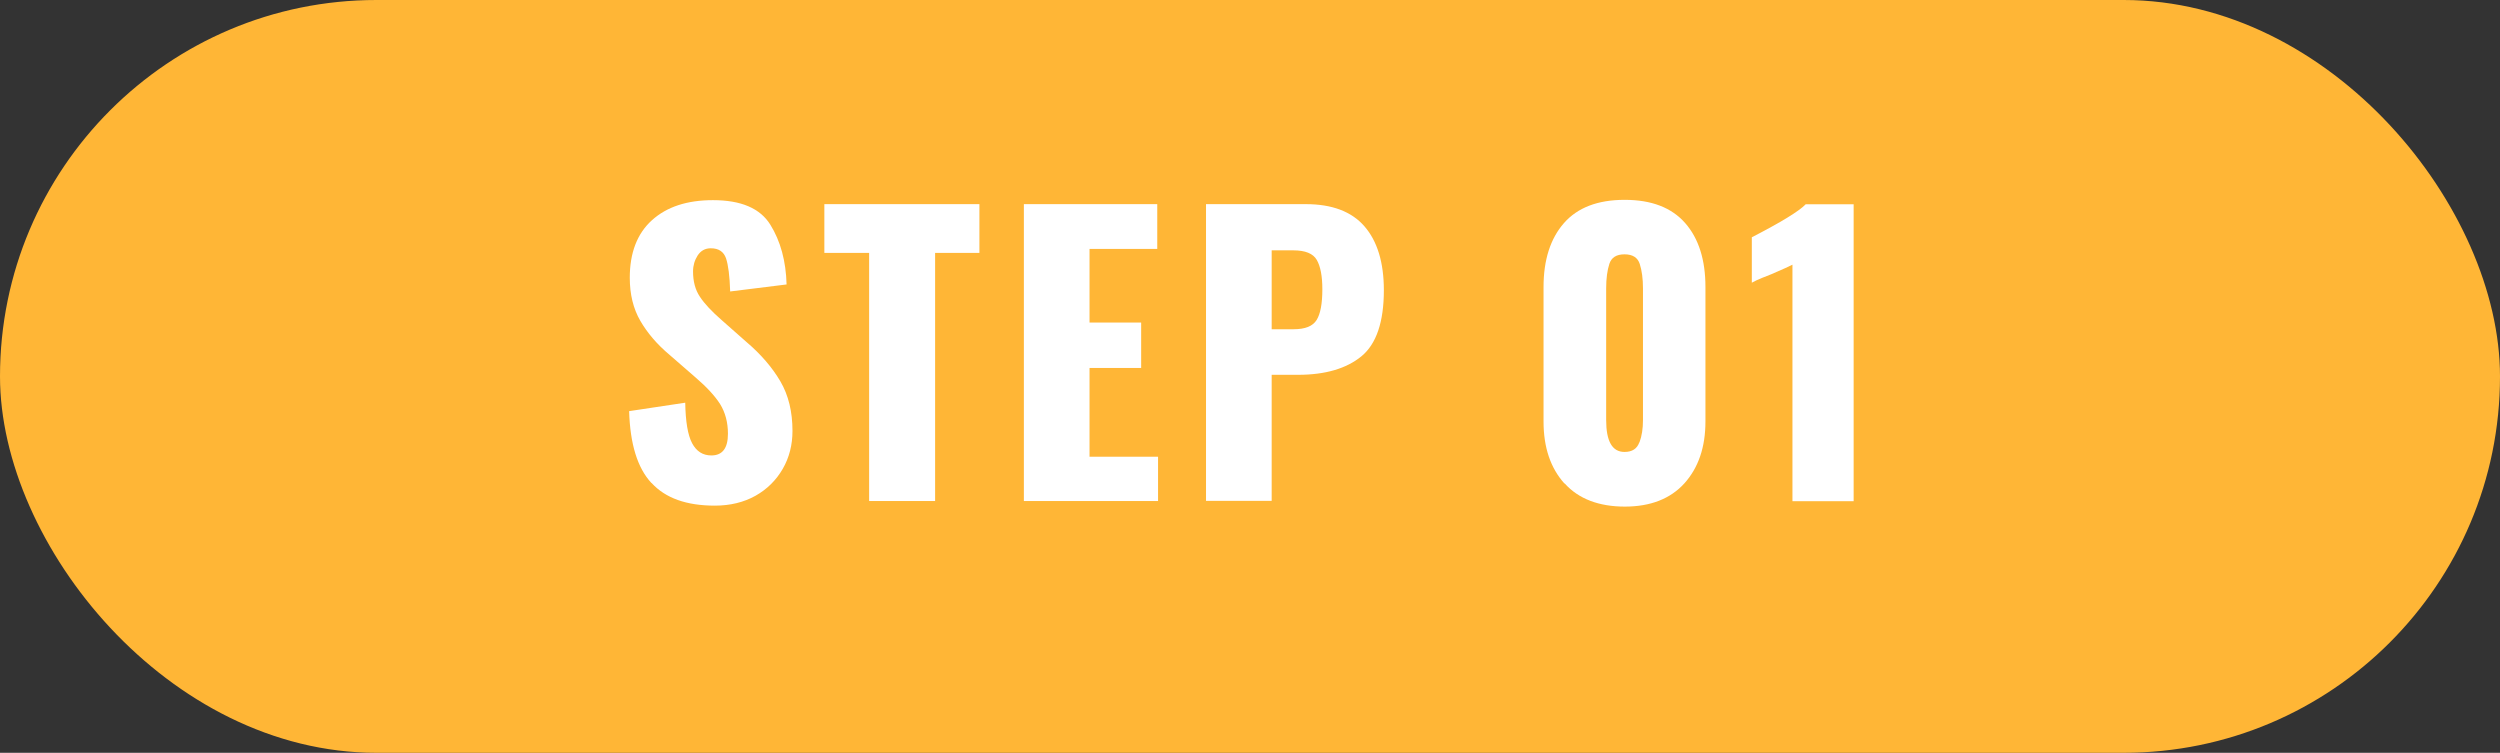 <?xml version="1.0" encoding="UTF-8"?>
<svg id="_レイヤー_2" data-name="レイヤー 2" xmlns="http://www.w3.org/2000/svg" width="156.88" height="47.24" viewBox="0 0 156.88 47.24">
  <rect x="0" y="0" width="156.88" height="47.24" fill="#333333" stroke="none"/>
  <defs>
    <style>
      .cls-1 {
        fill: #fff;
      }

      .cls-2 {
        fill: #ffb636;
      }
    </style>
  </defs>
  <g id="_レイヤー_1-2" data-name="レイヤー 1">
    <rect class="cls-2" x="0" y="0" width="156.88" height="47.24" rx="23.62" ry="23.62"/>
    <g>
      <path class="cls-1" d="M40.87,30.3c-.87-.94-1.33-2.44-1.39-4.5l3.52-.53c.02,1.18.16,2.03.43,2.54.27.51.67.77,1.21.77.69,0,1.04-.45,1.04-1.36,0-.72-.17-1.34-.49-1.86-.33-.52-.85-1.08-1.55-1.68l-1.61-1.4c-.8-.67-1.41-1.39-1.85-2.15s-.66-1.66-.66-2.7c0-1.56.46-2.77,1.39-3.61.93-.84,2.2-1.26,3.83-1.26,1.76,0,2.96.51,3.6,1.54s.98,2.28,1.02,3.75l-3.54.44c-.03-.97-.12-1.66-.26-2.08-.15-.42-.46-.63-.96-.63-.35,0-.62.15-.82.45-.19.3-.29.63-.29,1,0,.63.14,1.16.43,1.59.28.43.74.92,1.37,1.47l1.54,1.36c.92.78,1.63,1.61,2.14,2.48.51.87.76,1.91.76,3.11,0,.87-.2,1.67-.61,2.38s-.98,1.28-1.71,1.69-1.59.62-2.55.62c-1.78,0-3.1-.47-3.97-1.42Z"/>
      <path class="cls-1" d="M54.54,15.87h-2.81v-3.06h9.73v3.06h-2.78v15.57h-4.14v-15.57Z"/>
      <path class="cls-1" d="M64.25,12.81h8.37v2.81h-4.25v4.62h3.24v2.85h-3.24v5.57h4.3v2.78h-8.42V12.81Z"/>
      <path class="cls-1" d="M75.68,12.81h6.26c1.64,0,2.87.46,3.68,1.39.81.93,1.22,2.27,1.22,4.01,0,1.99-.47,3.38-1.41,4.15-.94.77-2.27,1.16-3.97,1.16h-1.66v7.91h-4.12V12.81ZM81.18,20.66c.72,0,1.2-.19,1.44-.58.24-.38.36-1.03.36-1.93,0-.83-.12-1.44-.35-1.84s-.72-.6-1.47-.6h-1.36v4.95h1.38Z"/>
      <path class="cls-1" d="M98.17,30.34c-.87-.97-1.31-2.26-1.31-3.89v-8.44c0-1.7.43-3.04,1.28-4.01s2.12-1.46,3.81-1.46,2.95.49,3.8,1.46,1.27,2.31,1.27,4.01v8.44c0,1.61-.44,2.9-1.32,3.88-.88.97-2.13,1.46-3.74,1.46s-2.9-.48-3.77-1.45ZM102.88,27.76c.15-.4.22-.87.22-1.4v-8.26c0-.61-.07-1.12-.2-1.53-.13-.41-.45-.61-.96-.61s-.82.2-.95.6c-.13.4-.2.91-.2,1.54v8.26c0,1.33.38,2,1.15,2,.48,0,.79-.2.93-.6Z"/>
      <path class="cls-1" d="M112.48,16.61c-.17.09-.61.29-1.33.6-.12.05-.31.12-.58.23s-.48.21-.64.3v-2.85c1.84-.95,2.97-1.64,3.38-2.07h3.01v18.63h-3.84v-14.83Z"/>
    </g>
  </g>
</svg>